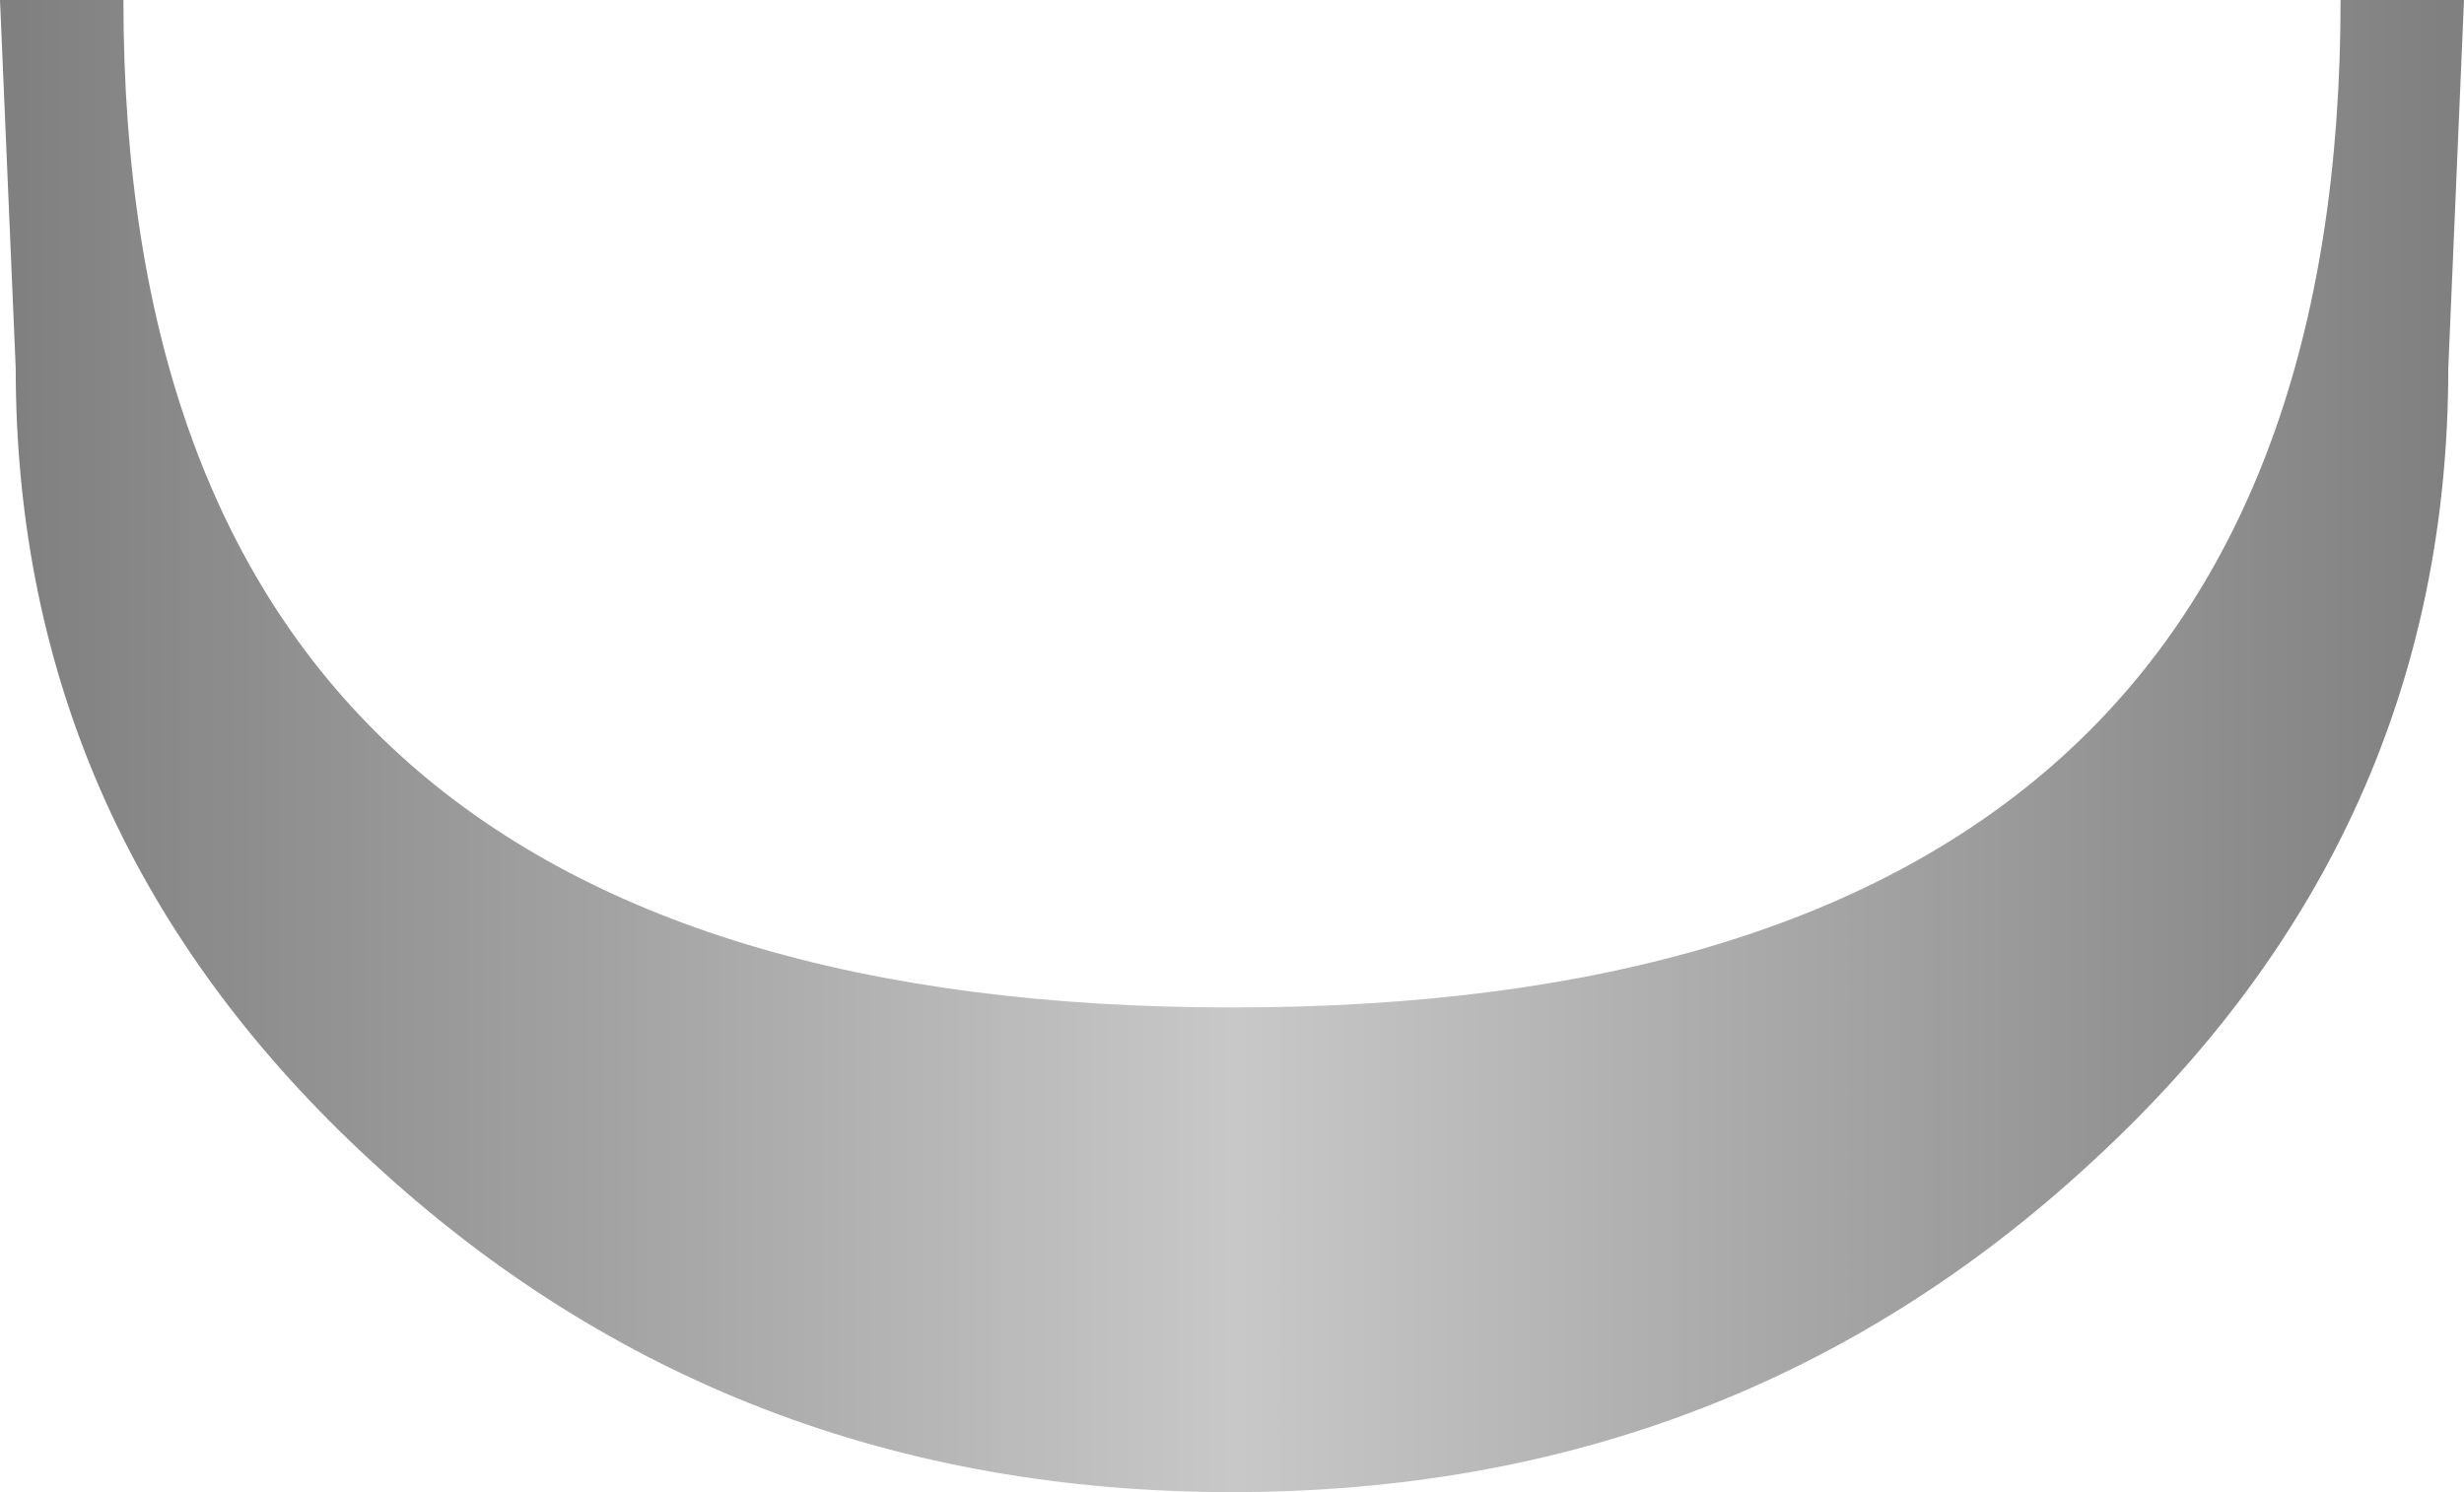 <?xml version="1.0" encoding="UTF-8" standalone="no"?>
<svg xmlns:xlink="http://www.w3.org/1999/xlink" height="33.25px" width="54.9px" xmlns="http://www.w3.org/2000/svg">
  <g transform="matrix(1.0, 0.0, 0.0, 1.0, 27.45, 0.0)">
    <path d="M19.15 25.9 Q11.2 33.25 0.0 33.25 -11.2 33.25 -19.15 25.9 -27.1 18.6 -27.1 8.2 L-27.45 0.0 -24.7 0.0 Q-24.7 22.45 0.0 22.45 24.7 22.45 24.7 0.0 L27.45 0.0 27.1 8.2 Q27.1 18.6 19.15 25.9" fill="url(#gradient0)" fill-rule="evenodd" stroke="none"/>
  </g>
  <defs>
    <linearGradient gradientTransform="matrix(-0.033, 0.0, 0.0, -0.033, 0.0, -212.55)" gradientUnits="userSpaceOnUse" id="gradient0" spreadMethod="pad" x1="-819.2" x2="819.2">
      <stop offset="0.0" stop-color="#808080"/>
      <stop offset="0.498" stop-color="#c8c8c8"/>
      <stop offset="1.0" stop-color="#808080"/>
    </linearGradient>
  </defs>
</svg>
